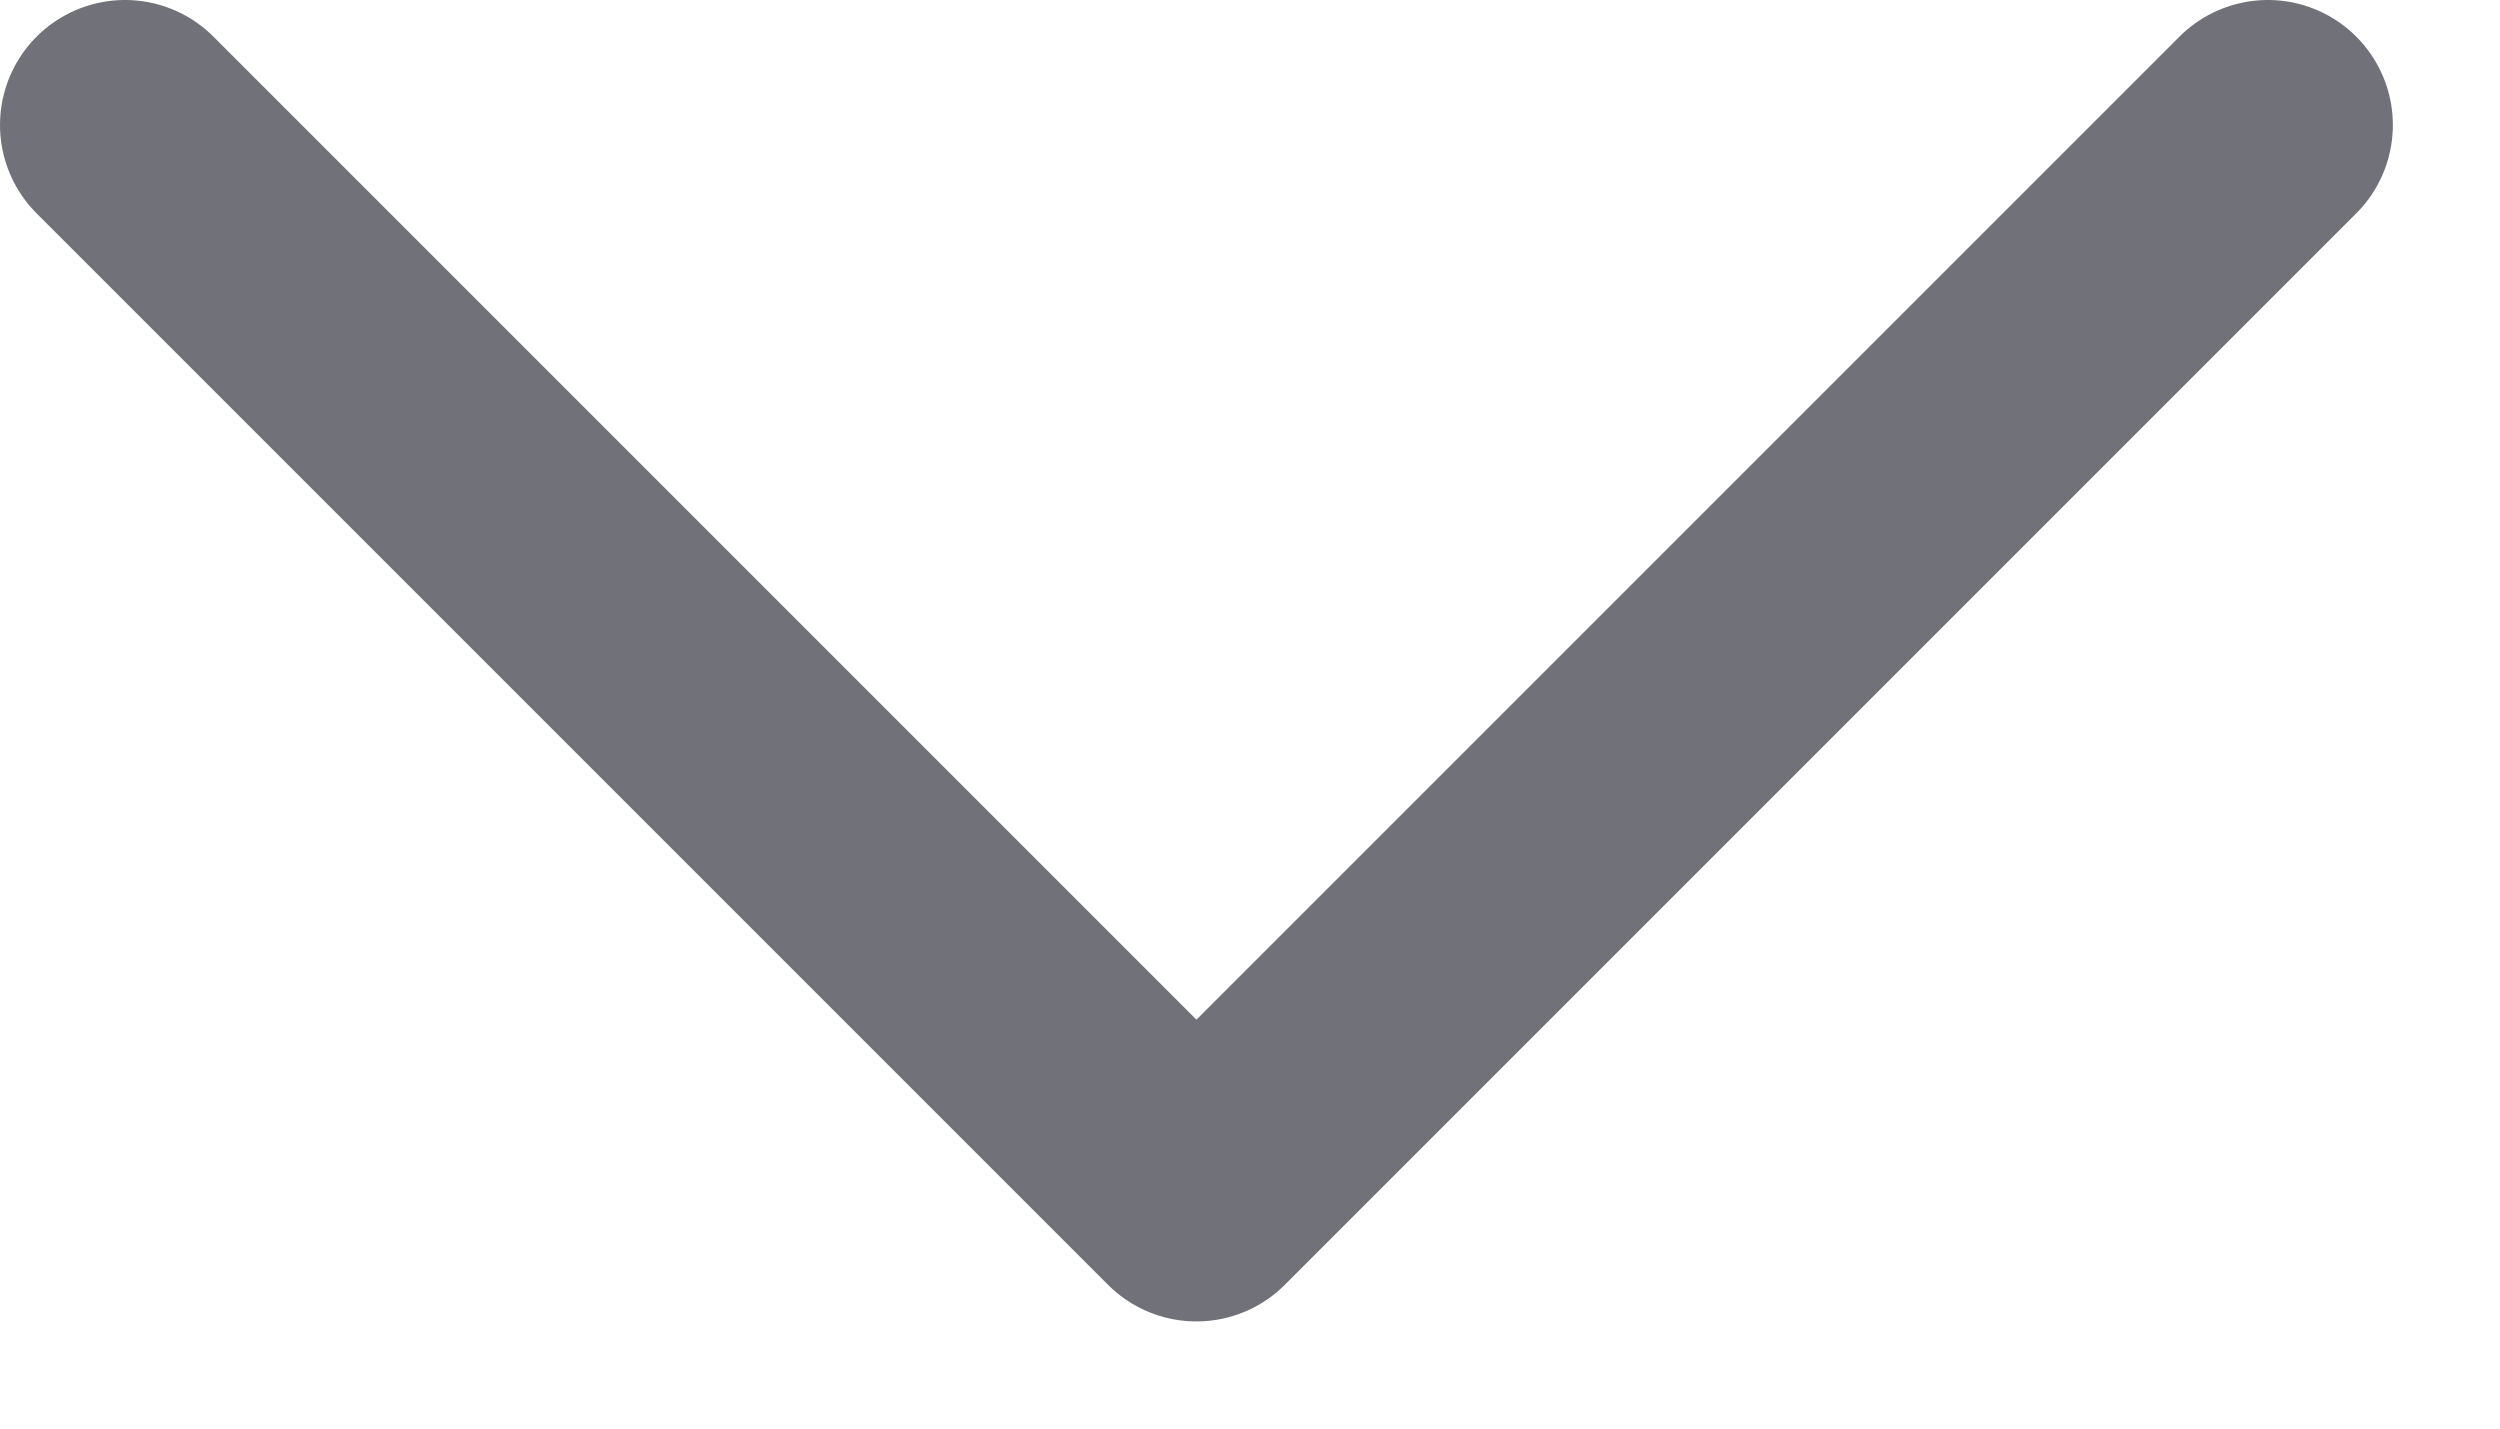 <svg width="14" height="8" viewBox="0 0 14 8" fill="none" xmlns="http://www.w3.org/2000/svg">
<path d="M0.7 0.7L6.7 6.7L12.7 0.7" stroke="#71717A" stroke-width="1.4" stroke-linecap="round" stroke-linejoin="round"/>
</svg>
